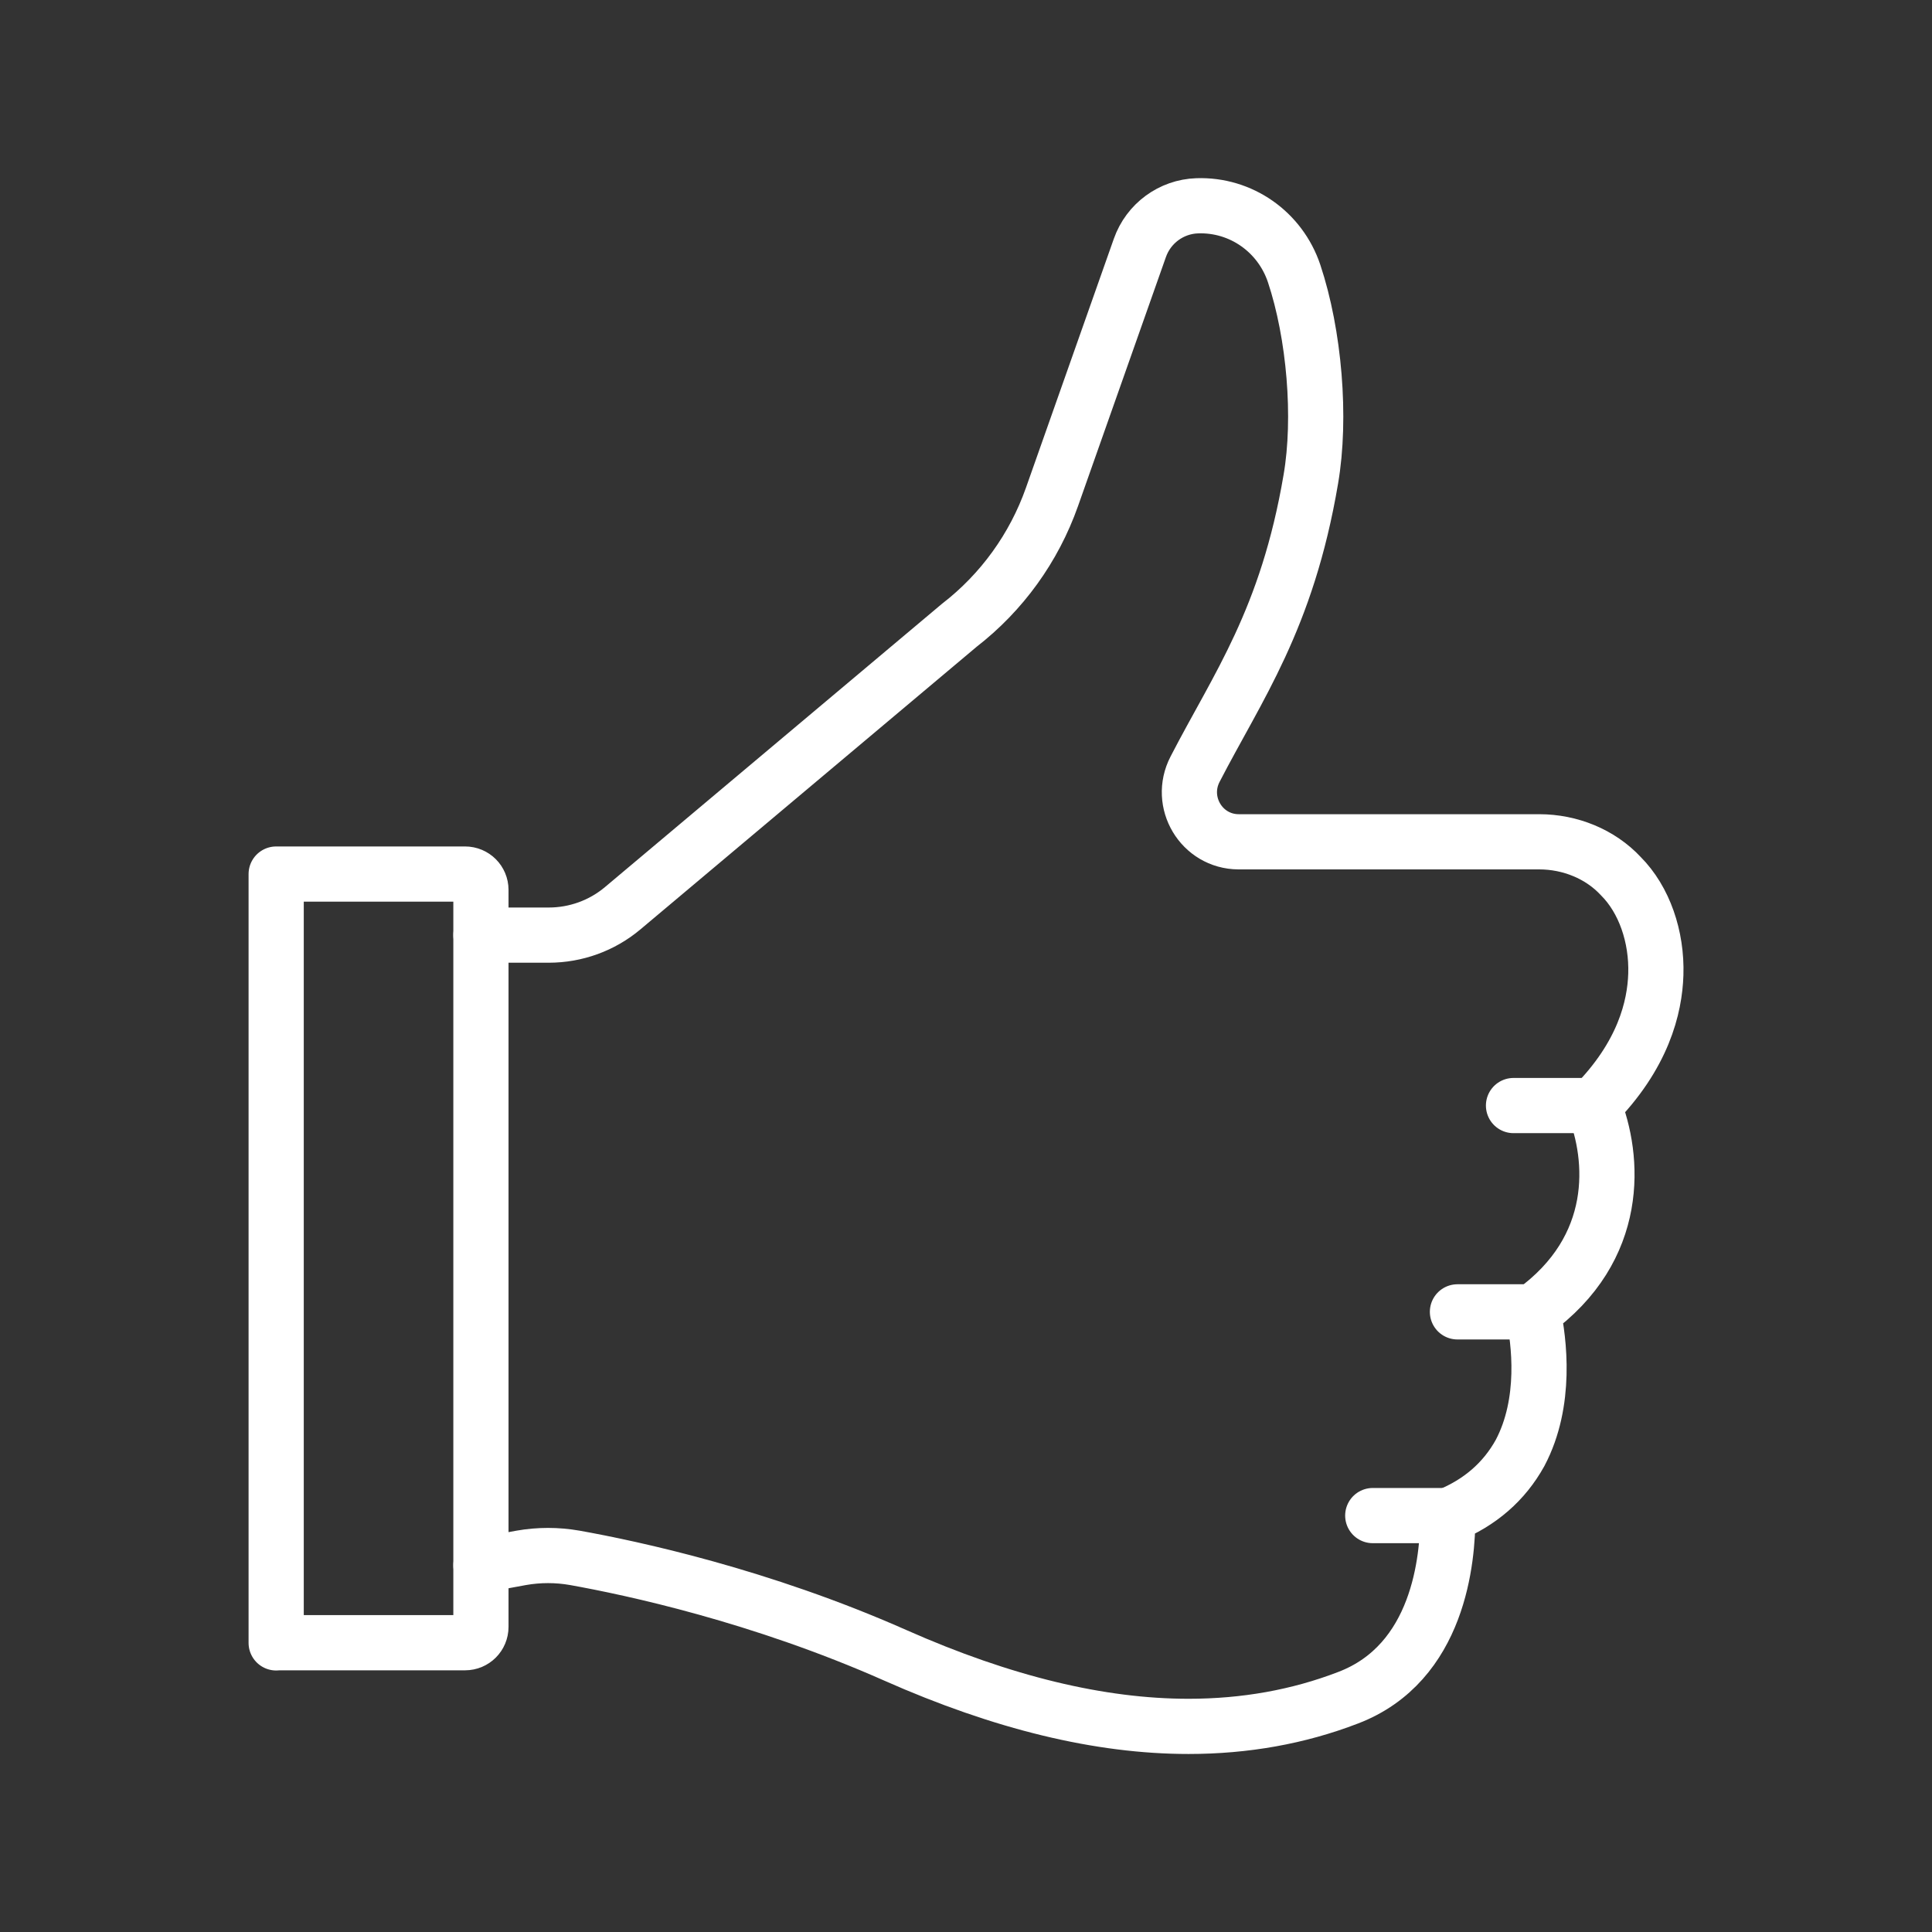 <?xml version="1.0" encoding="UTF-8"?> <svg xmlns="http://www.w3.org/2000/svg" id="a" width="112" height="112" viewBox="0 0 112 112"><rect x="0" y="0" width="112" height="112" fill="#333333" stroke="none"/><line x1="92.38" y1="64.09" x2="87.74" y2="64.09" fill="none" stroke="#fff" stroke-linecap="round" stroke-linejoin="round" stroke-width="3.2"></line><line x1="88.87" y1="76.05" x2="84.49" y2="76.05" fill="none" stroke="#fff" stroke-linecap="round" stroke-linejoin="round" stroke-width="3.2"></line><line x1="83.93" y1="87.86" x2="79.58" y2="87.86" fill="none" stroke="#fff" stroke-linecap="round" stroke-linejoin="round" stroke-width="3.2"></line><path d="m16.01,95.23h10.95c.51,0,.92-.41.92-.92v-42.72c0-.51-.41-.92-.92-.92h-10.95v44.57Z" fill="none" stroke="#fff" stroke-linecap="round" stroke-linejoin="round" stroke-width="3.2"></path><path d="m27.88,54.21h3.93c1.57,0,3.09-.55,4.29-1.56l19.51-16.4c2.47-1.91,4.33-4.49,5.37-7.43l5.1-14.45c.5-1.42,1.82-2.39,3.32-2.44h0c2.54-.09,4.81,1.51,5.62,3.92,1.18,3.54,1.58,8.38.97,11.93-1.38,8.14-4.25,12.04-6.71,16.81-.99,1.91.37,4.2,2.52,4.21h.1s17.33,0,17.33,0c1.79,0,3.54.71,4.73,1.99,1.36,1.36,2.1,3.51,2.03,5.7-.06,1.89-.72,4.69-3.61,7.6,1.22,3.03,1.61,8.27-3.51,11.96.36,1.7.81,5.23-.75,8.18-.92,1.66-2.32,2.88-4.19,3.64.01,2.51-.51,8.54-5.78,10.55-2.88,1.11-5.98,1.66-9.25,1.66-5.13,0-10.77-1.36-17-4.12-7.83-3.47-15.28-5.06-18.58-5.65-1.03-.18-2.07-.18-3.1,0l-2.34.43" fill="none" stroke="#fff" stroke-linecap="round" stroke-linejoin="round" stroke-width="3.2"></path></svg> 